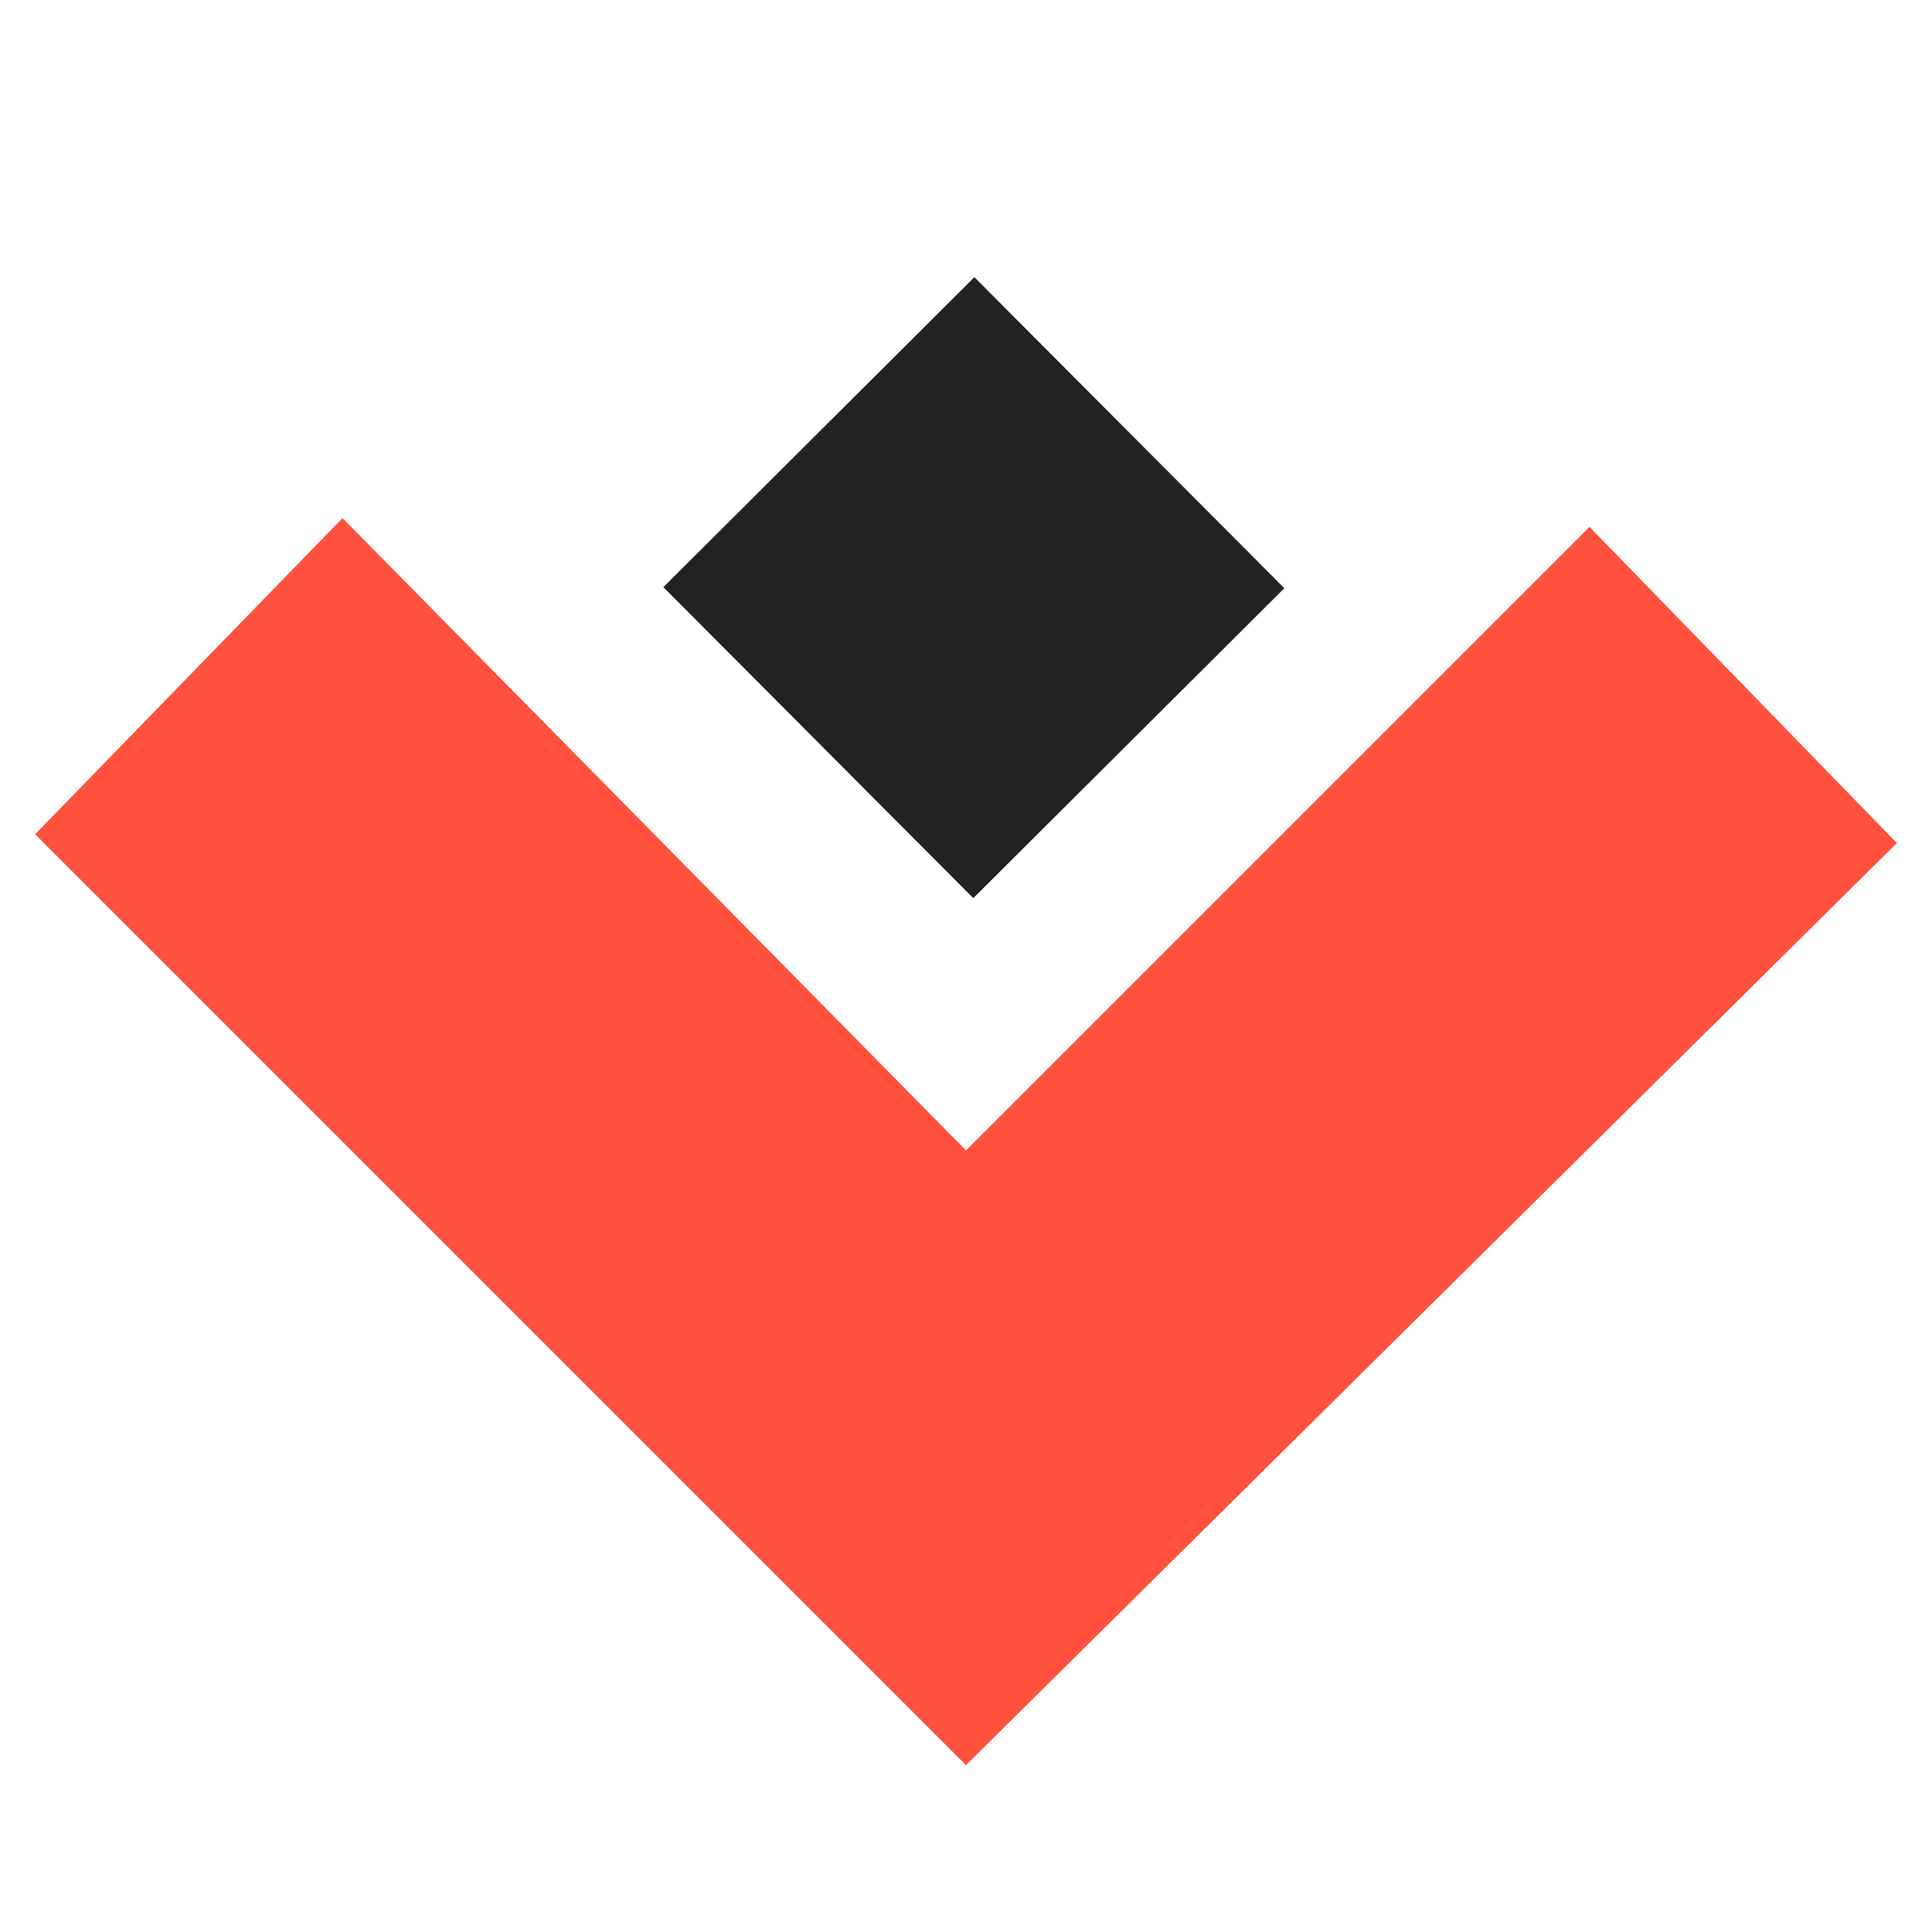 <?xml version="1.0" encoding="UTF-8"?>
<svg id="Layer_1" xmlns="http://www.w3.org/2000/svg" version="1.1" viewBox="0 0 22 22">
  <!-- Generator: Adobe Illustrator 29.2.1, SVG Export Plug-In . SVG Version: 2.1.0 Build 116)  -->
  <defs>
    <style>
      .st0 {
        fill: #ff513d;
      }

      .st1 {
        fill: #222;
      }
    </style>
  </defs>
  <polygon class="st0" points="21.6 9.6 18.1 6 11 13.1 3.9 5.9 .4 9.5 11 20.1 21.6 9.6"/>
  <rect class="st1" x="8.6" y="4.2" width="5" height="5" transform="translate(8 -5.9) rotate(45.1)"/>
</svg>